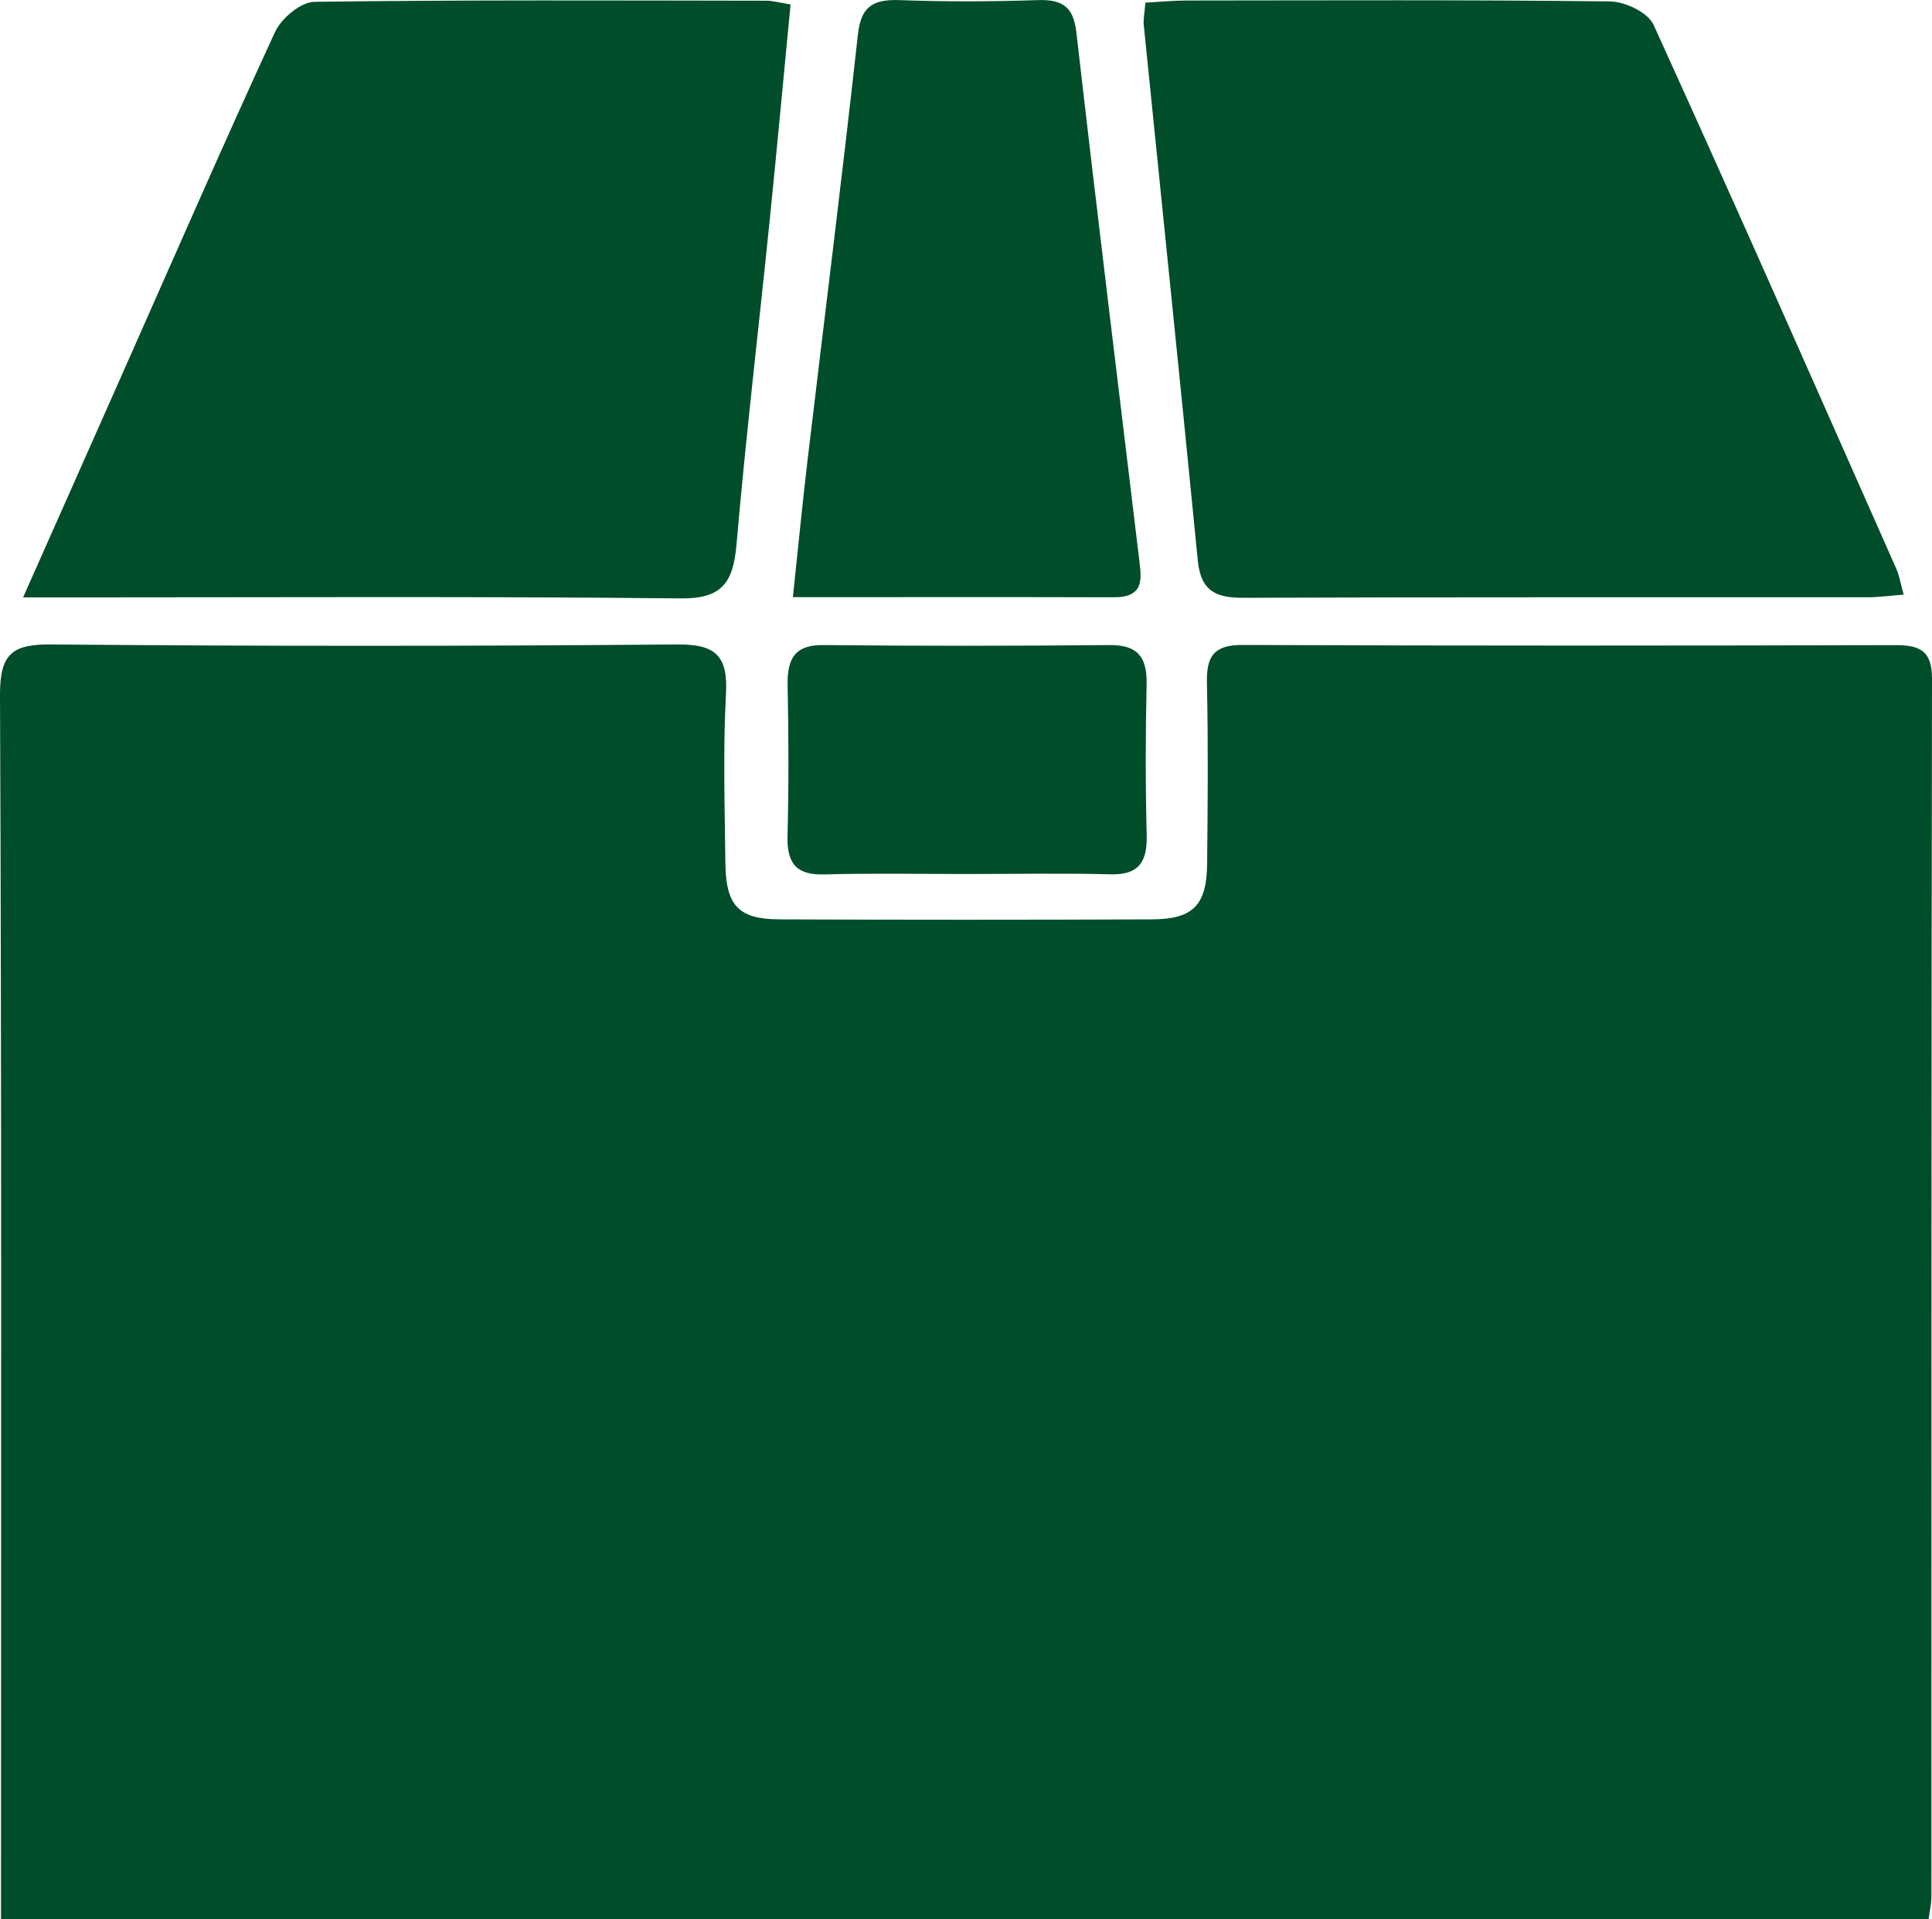 <svg viewBox="0 0 190.89 189.6" data-sanitized-data-name="Layer 2" data-name="Layer 2" id="Layer_2" xmlns="http://www.w3.org/2000/svg">
  <defs>
    <style>
      .cls-1{fill:#004d29;stroke-width:0}
    </style>
  </defs>
  <g data-sanitized-data-name="Layer 1" data-name="Layer 1" id="Layer_1-2">
    <path class="cls-1" d="M190.55 189.6H.1v-4.46c0-38.81.07-77.62-.1-116.43-.02-4.13 1.2-5.08 5.12-5.04 20.59.18 41.18.18 61.77 0 3.86-.03 5.04 1.13 4.84 4.92-.3 5.53-.12 11.09-.06 16.63.04 4.25 1.28 5.59 5.34 5.61 12.27.05 24.55.05 36.82 0 4.06-.02 5.4-1.39 5.44-5.52.06-5.94.11-11.88-.02-17.82-.06-2.62.65-3.78 3.53-3.77 21.51.09 43.03.07 64.54.02 2.41 0 3.57.58 3.57 3.32-.07 40.13-.05 80.26-.06 120.4 0 .63-.16 1.26-.28 2.17ZM2.28 59.02c3.46-7.79 6.48-14.57 9.48-21.35 5.11-11.51 10.14-23.06 15.41-34.5C27.8 1.8 29.72.2 31.06.18 45.95-.02 60.85.05 75.74.07c.62 0 1.25.19 2.37.37-.69 7.19-1.34 14.21-2.05 21.21-1.09 10.71-2.36 21.41-3.29 32.14-.33 3.83-1.48 5.37-5.51 5.33-20.03-.21-40.07-.1-60.1-.1H2.29ZM188.09 58.75c-1.49.11-2.52.26-3.56.26-20.56.01-41.12-.03-61.68.05-2.67.01-4.2-.63-4.5-3.67-1.73-17.64-3.56-35.26-5.34-52.9-.06-.64.09-1.29.16-2.23 1.44-.08 2.72-.2 4-.21 13.97-.01 27.94-.08 41.91.09 1.48.02 3.74 1.08 4.3 2.31 8.14 17.87 16.05 35.84 24.01 53.8.26.59.36 1.27.7 2.49ZM78.34 59c.53-5 .95-9.32 1.46-13.63 1.66-13.97 3.42-27.94 4.96-41.92.29-2.62 1.28-3.54 4.09-3.44 4.56.17 9.15.15 13.71 0 2.66-.09 3.53.88 3.8 3.27 1.99 17.37 4.12 34.73 6.21 52.1.22 1.86.48 3.64-2.53 3.63-10.3-.03-20.59-.01-31.7-.01Z"></path>
    <path class="cls-1" d="M95.58 86.35c-4.71 0-9.42-.09-14.13.04-2.63.07-3.72-.94-3.64-3.79.13-4.97.11-9.96.01-14.93-.05-2.69.79-3.97 3.55-3.94 9.42.1 18.84.09 28.26 0 2.63-.02 3.72 1.04 3.66 3.85-.11 4.98-.12 9.96.01 14.93.07 2.8-.92 3.94-3.59 3.87-4.71-.12-9.42-.03-14.13-.03Z"></path>
  </g>
</svg>